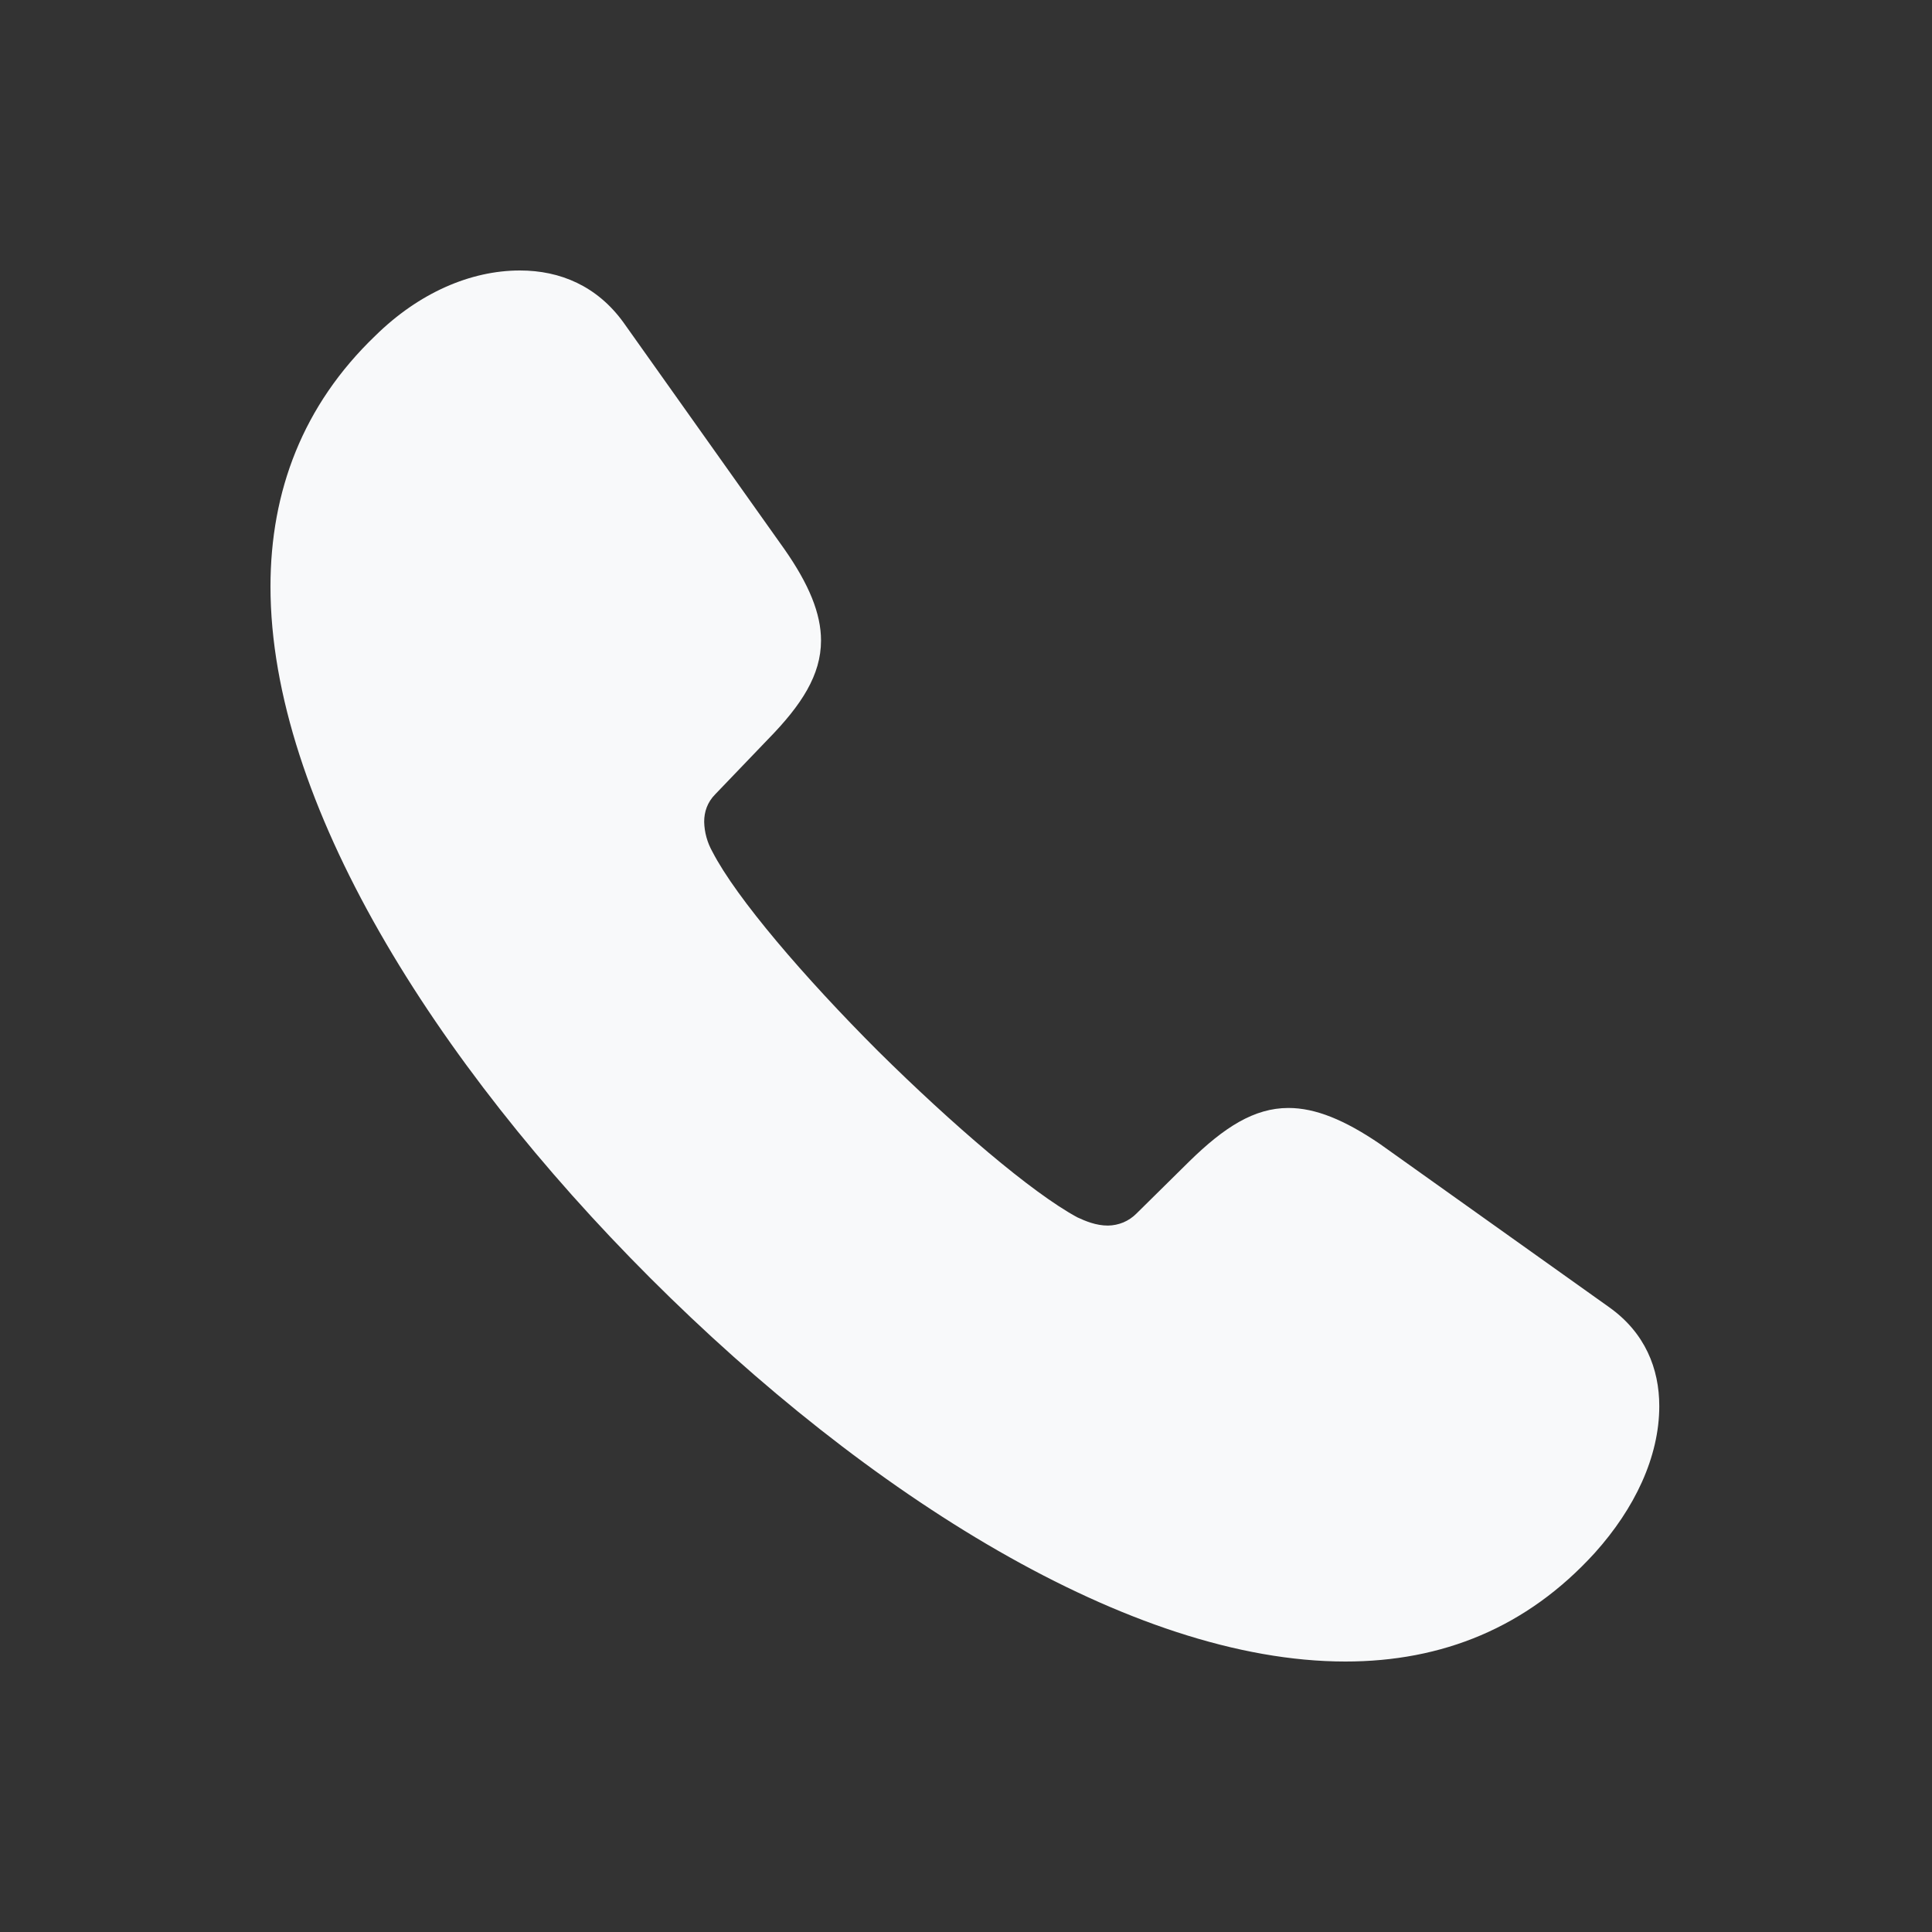 <?xml version="1.0" encoding="UTF-8"?>
<svg xmlns="http://www.w3.org/2000/svg" width="25" height="25" viewBox="0 0 25 25" fill="none">
  <rect x="0" y="0" width="25" height="25" fill="#333333" stroke="none"/>
  <path d="M8.414 16.537C11.216 19.338 14.628 21.5 17.409 21.5C18.66 21.5 19.755 21.064 20.637 20.094C21.151 19.522 21.471 18.854 21.471 18.195C21.471 17.71 21.287 17.245 20.822 16.915L17.855 14.802C17.4 14.492 17.022 14.337 16.673 14.337C16.227 14.337 15.839 14.589 15.393 15.025L14.705 15.704C14.657 15.752 14.6 15.791 14.536 15.818C14.473 15.844 14.405 15.858 14.337 15.859C14.182 15.859 14.046 15.801 13.94 15.752C13.348 15.432 12.321 14.55 11.361 13.6C10.411 12.65 9.529 11.623 9.219 11.022C9.152 10.903 9.115 10.77 9.112 10.634C9.112 10.508 9.151 10.382 9.258 10.275L9.936 9.568C10.373 9.122 10.624 8.734 10.624 8.288C10.624 7.94 10.469 7.562 10.15 7.106L8.065 4.169C7.726 3.703 7.251 3.5 6.728 3.5C6.088 3.5 5.419 3.791 4.857 4.344C3.917 5.245 3.5 6.359 3.5 7.59C3.5 10.372 5.623 13.746 8.414 16.537Z" fill="#F8F9FA"></path>
</svg>
